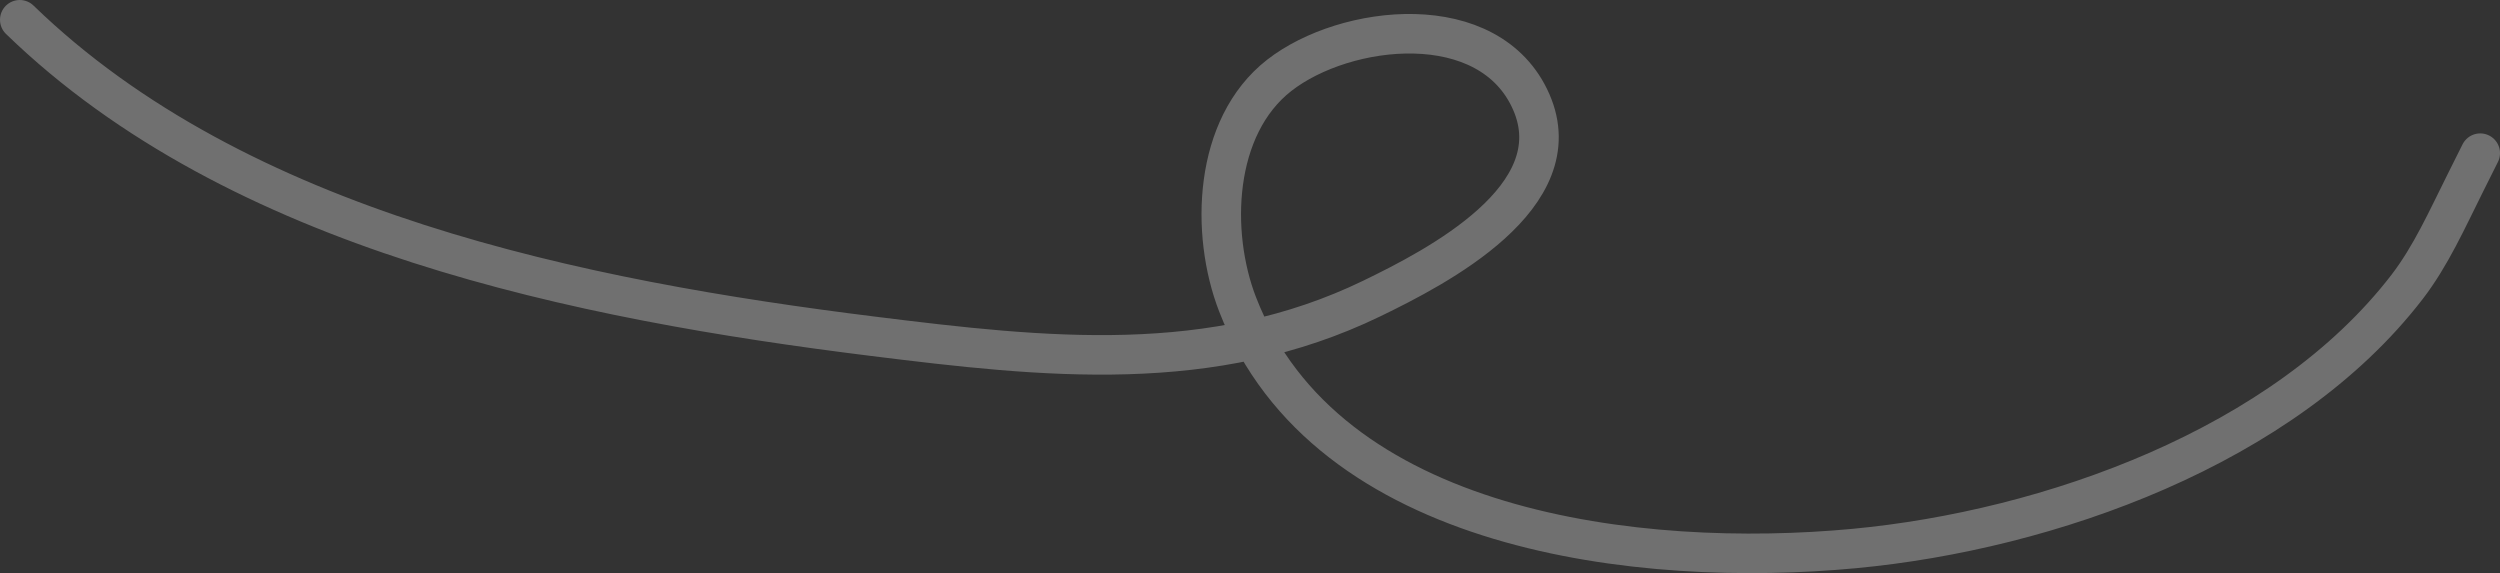<?xml version="1.0" encoding="UTF-8"?> <svg xmlns="http://www.w3.org/2000/svg" width="253" height="58" viewBox="0 0 253 58" fill="none"><rect x="0" y="0" width="253" height="58" fill="#333333" stroke="none"/> <path opacity="0.3" d="M2 2C24.087 23.422 58.689 30.343 88.378 34.035C105.783 36.2 122.628 38.054 138.822 30.211C145.384 27.033 159.172 19.921 154.961 10.314C150.761 0.73 136.142 2.411 129.459 7.626C122.799 12.821 122.45 23.579 125.241 30.793C134.211 53.981 166.043 57.539 187.634 55.512C207.361 53.661 231.151 45.206 243.589 29.047C245.994 25.922 247.637 22.226 249.5 18.5C250 17.5 251 15.5 251 15.5" stroke="white" stroke-width="4" stroke-linecap="round"></path> </svg> 